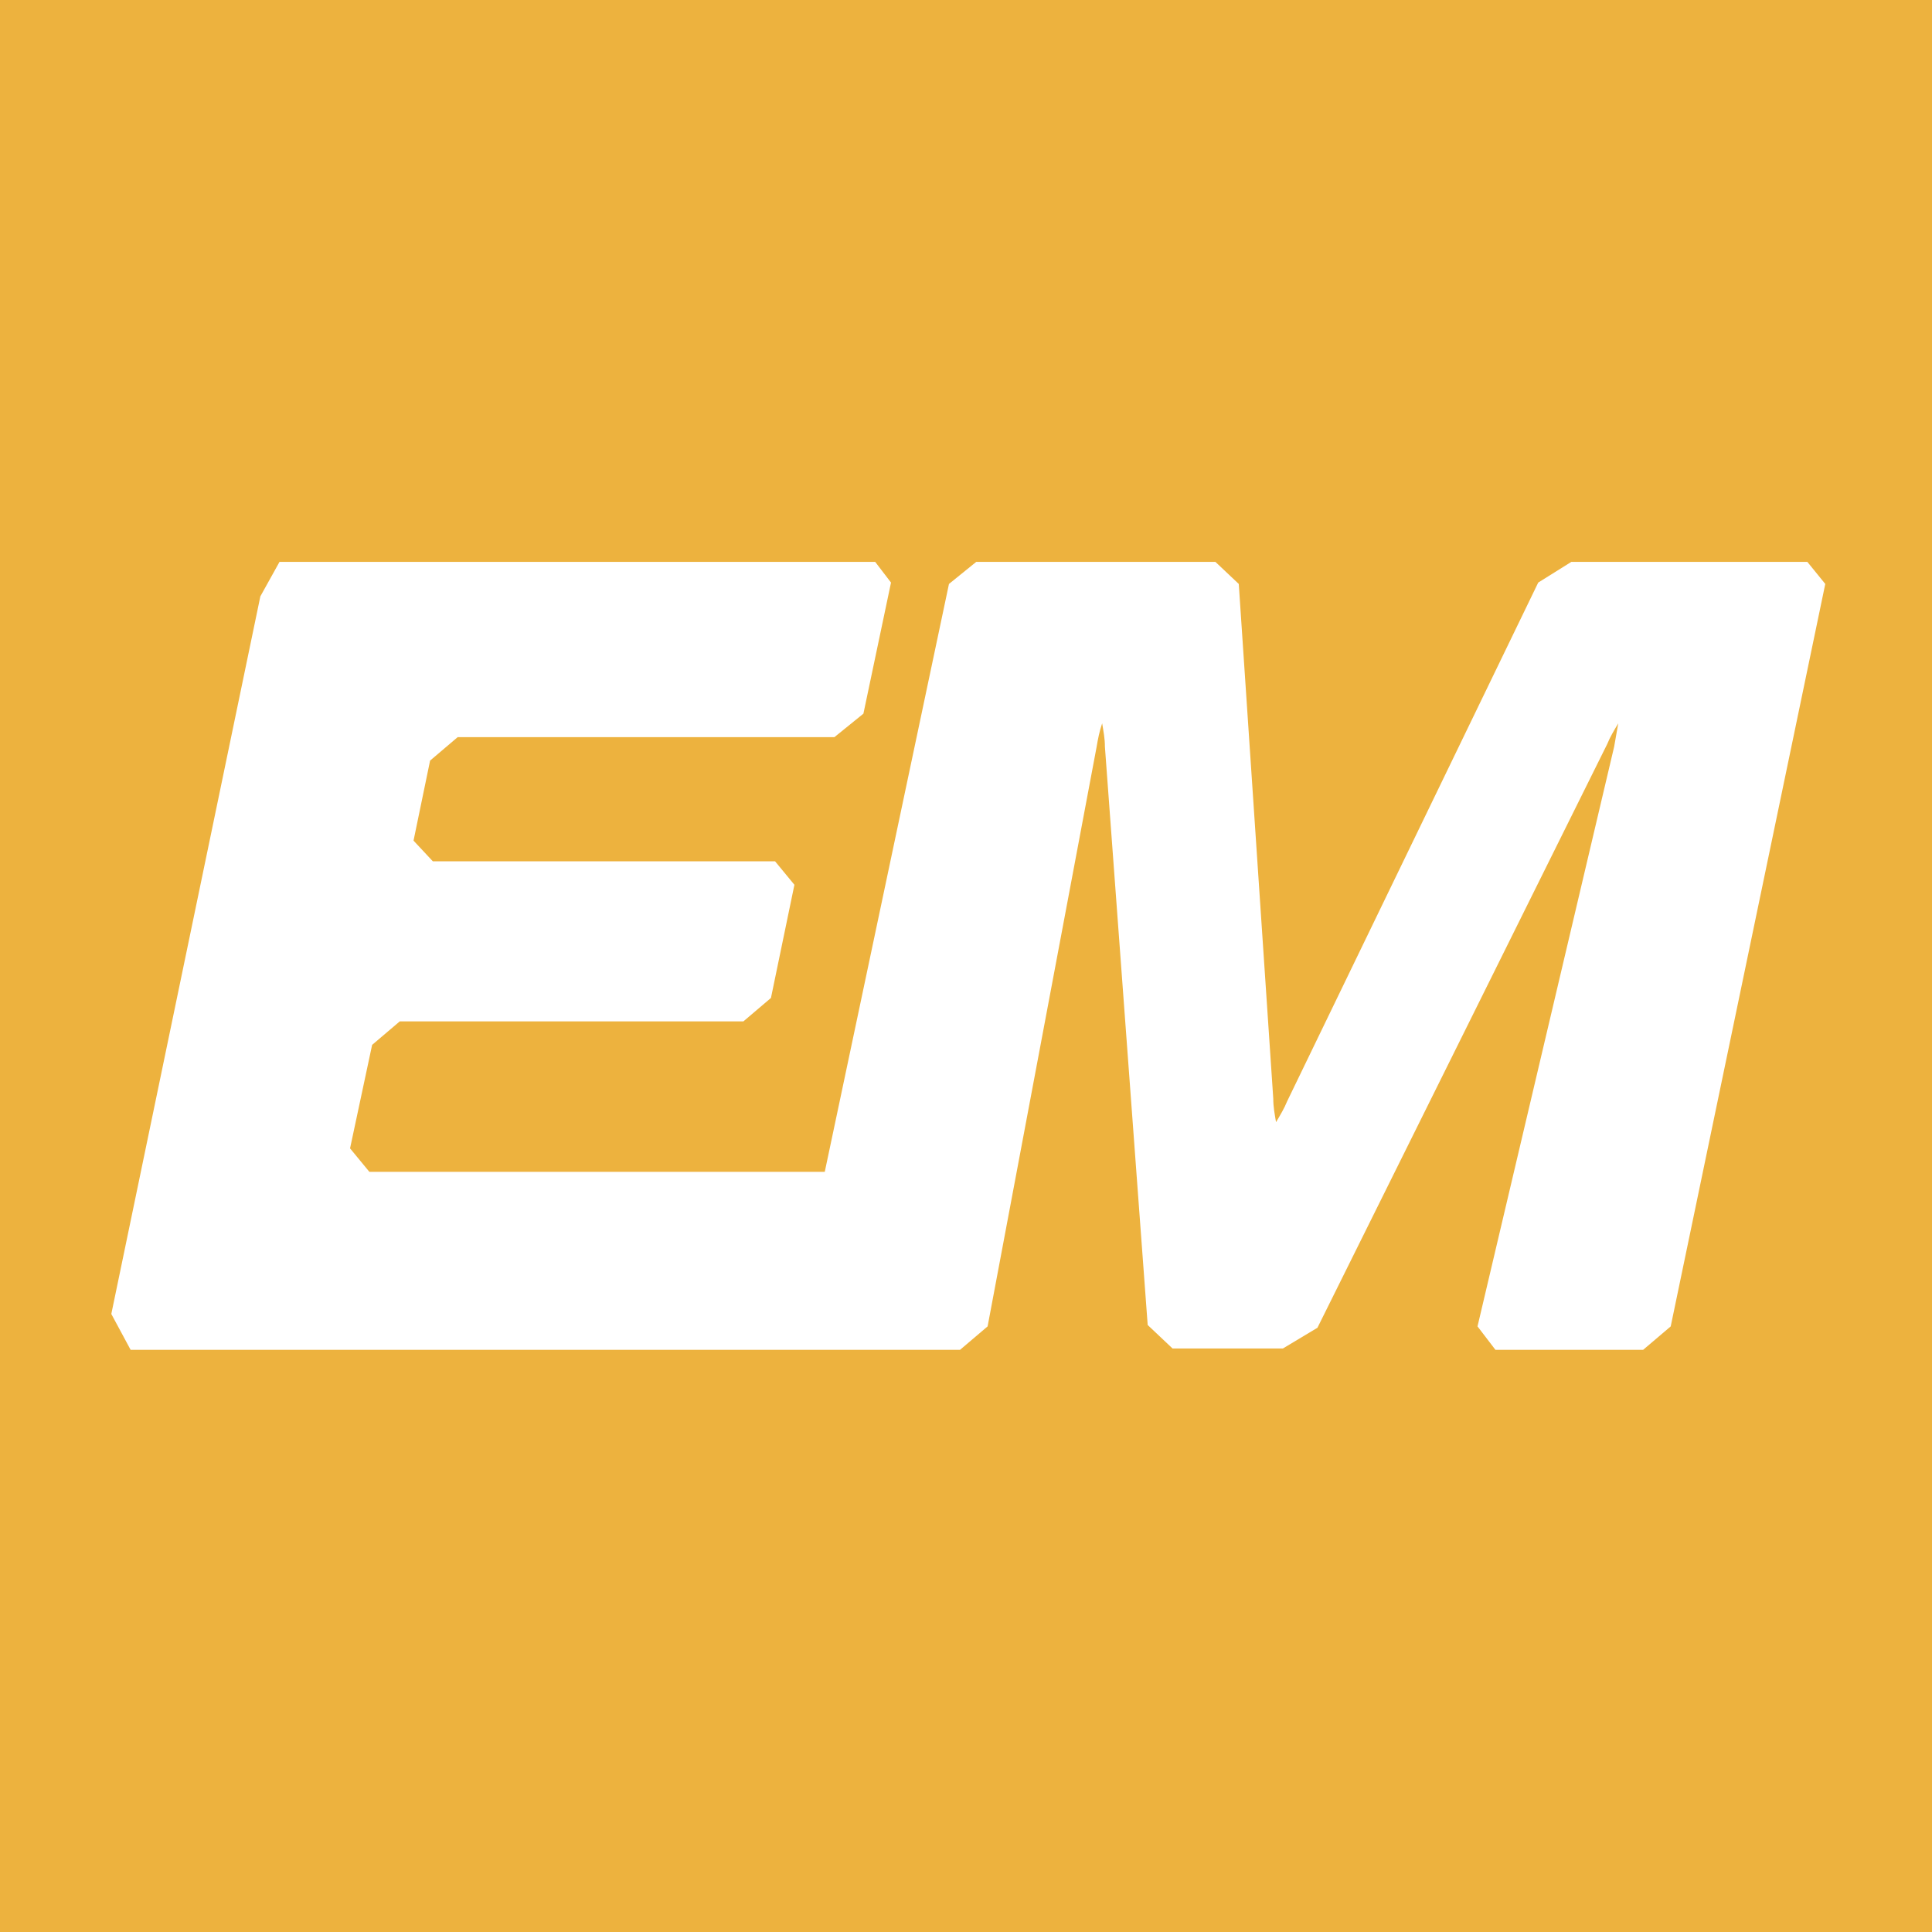 <?xml version="1.0" encoding="UTF-8"?>
<svg xmlns="http://www.w3.org/2000/svg" xmlns:xlink="http://www.w3.org/1999/xlink" version="1.1" id="Ebene_1" x="0px" y="0px" viewBox="0 0 140 140" style="enable-background:new 0 0 140 140;" xml:space="preserve">
<style type="text/css">
	.st0{fill:#EDB23E;}
	.st1{clip-path:url(#SVGID_00000036252593563879856090000002682826829713251751_);}
	.st2{fill:#FFFFFF;}
</style>
<g id="Ebene_2_00000065071451113624748650000010349664221268613799_">
	<g>
		<g>
			<rect x="-199.8" y="-78.6" class="st0" width="734.6" height="369.2"></rect>
		</g>
	</g>
</g>
<g id="Ebene_1_00000075126687590746533880000013976439933425848468_">
	<g id="Gruppe_4482" transform="translate(57.966 19.215)">
		<g>
			<g>
				<g>
					<g>
						<defs>
							<rect id="SVGID_1_" x="-179.9" y="21.5" width="384.1" height="70"></rect>
						</defs>
						<clipPath id="SVGID_00000116923884760119988000000001419490256619816866_">
							<use xlink:href="#SVGID_1_" style="overflow:visible;"></use>
						</clipPath>
						<g id="Gruppe_4481" style="clip-path:url(#SVGID_00000116923884760119988000000001419490256619816866_);">
							<path id="Pfad_6324" class="st2" d="M73,21.5H55.9L53.5,23L35.3,60.6c-0.2,0.5-0.5,1-0.8,1.5c-0.1-0.6-0.2-1.1-0.2-1.7         l-2.5-37.3L30,21.4H12.9l-2.1,1.7l-9,42.6h-33l-1.4-1.7l1.6-7.5l2-1.7h24.9l2-1.7l1.7-8.2l-1.4-1.7h-24.8l-1.4-1.5l1.2-5.8         l2-1.7H2.5l2.1-1.7l2-9.5l-1.3-1.7h-42.9l-1.5,2.7l-10.8,52l1.4,2.6H0.9l0,0l0,0h10.7l2-1.7l7.9-42c0.1-0.6,0.2-1.1,0.4-1.7         c0.1,0.6,0.2,1.1,0.2,1.7l3.1,41.9l1.8,1.7h8l2.5-1.5l21-42.3c0.2-0.5,0.5-1,0.8-1.5c-0.1,0.6-0.2,1.1-0.3,1.7l-9.9,42         l1.3,1.7h10.7l2-1.7l11.2-53.8L73,21.5z"></path>
						</g>
					</g>
				</g>
			</g>
		</g>
	</g>
</g>
</svg>

